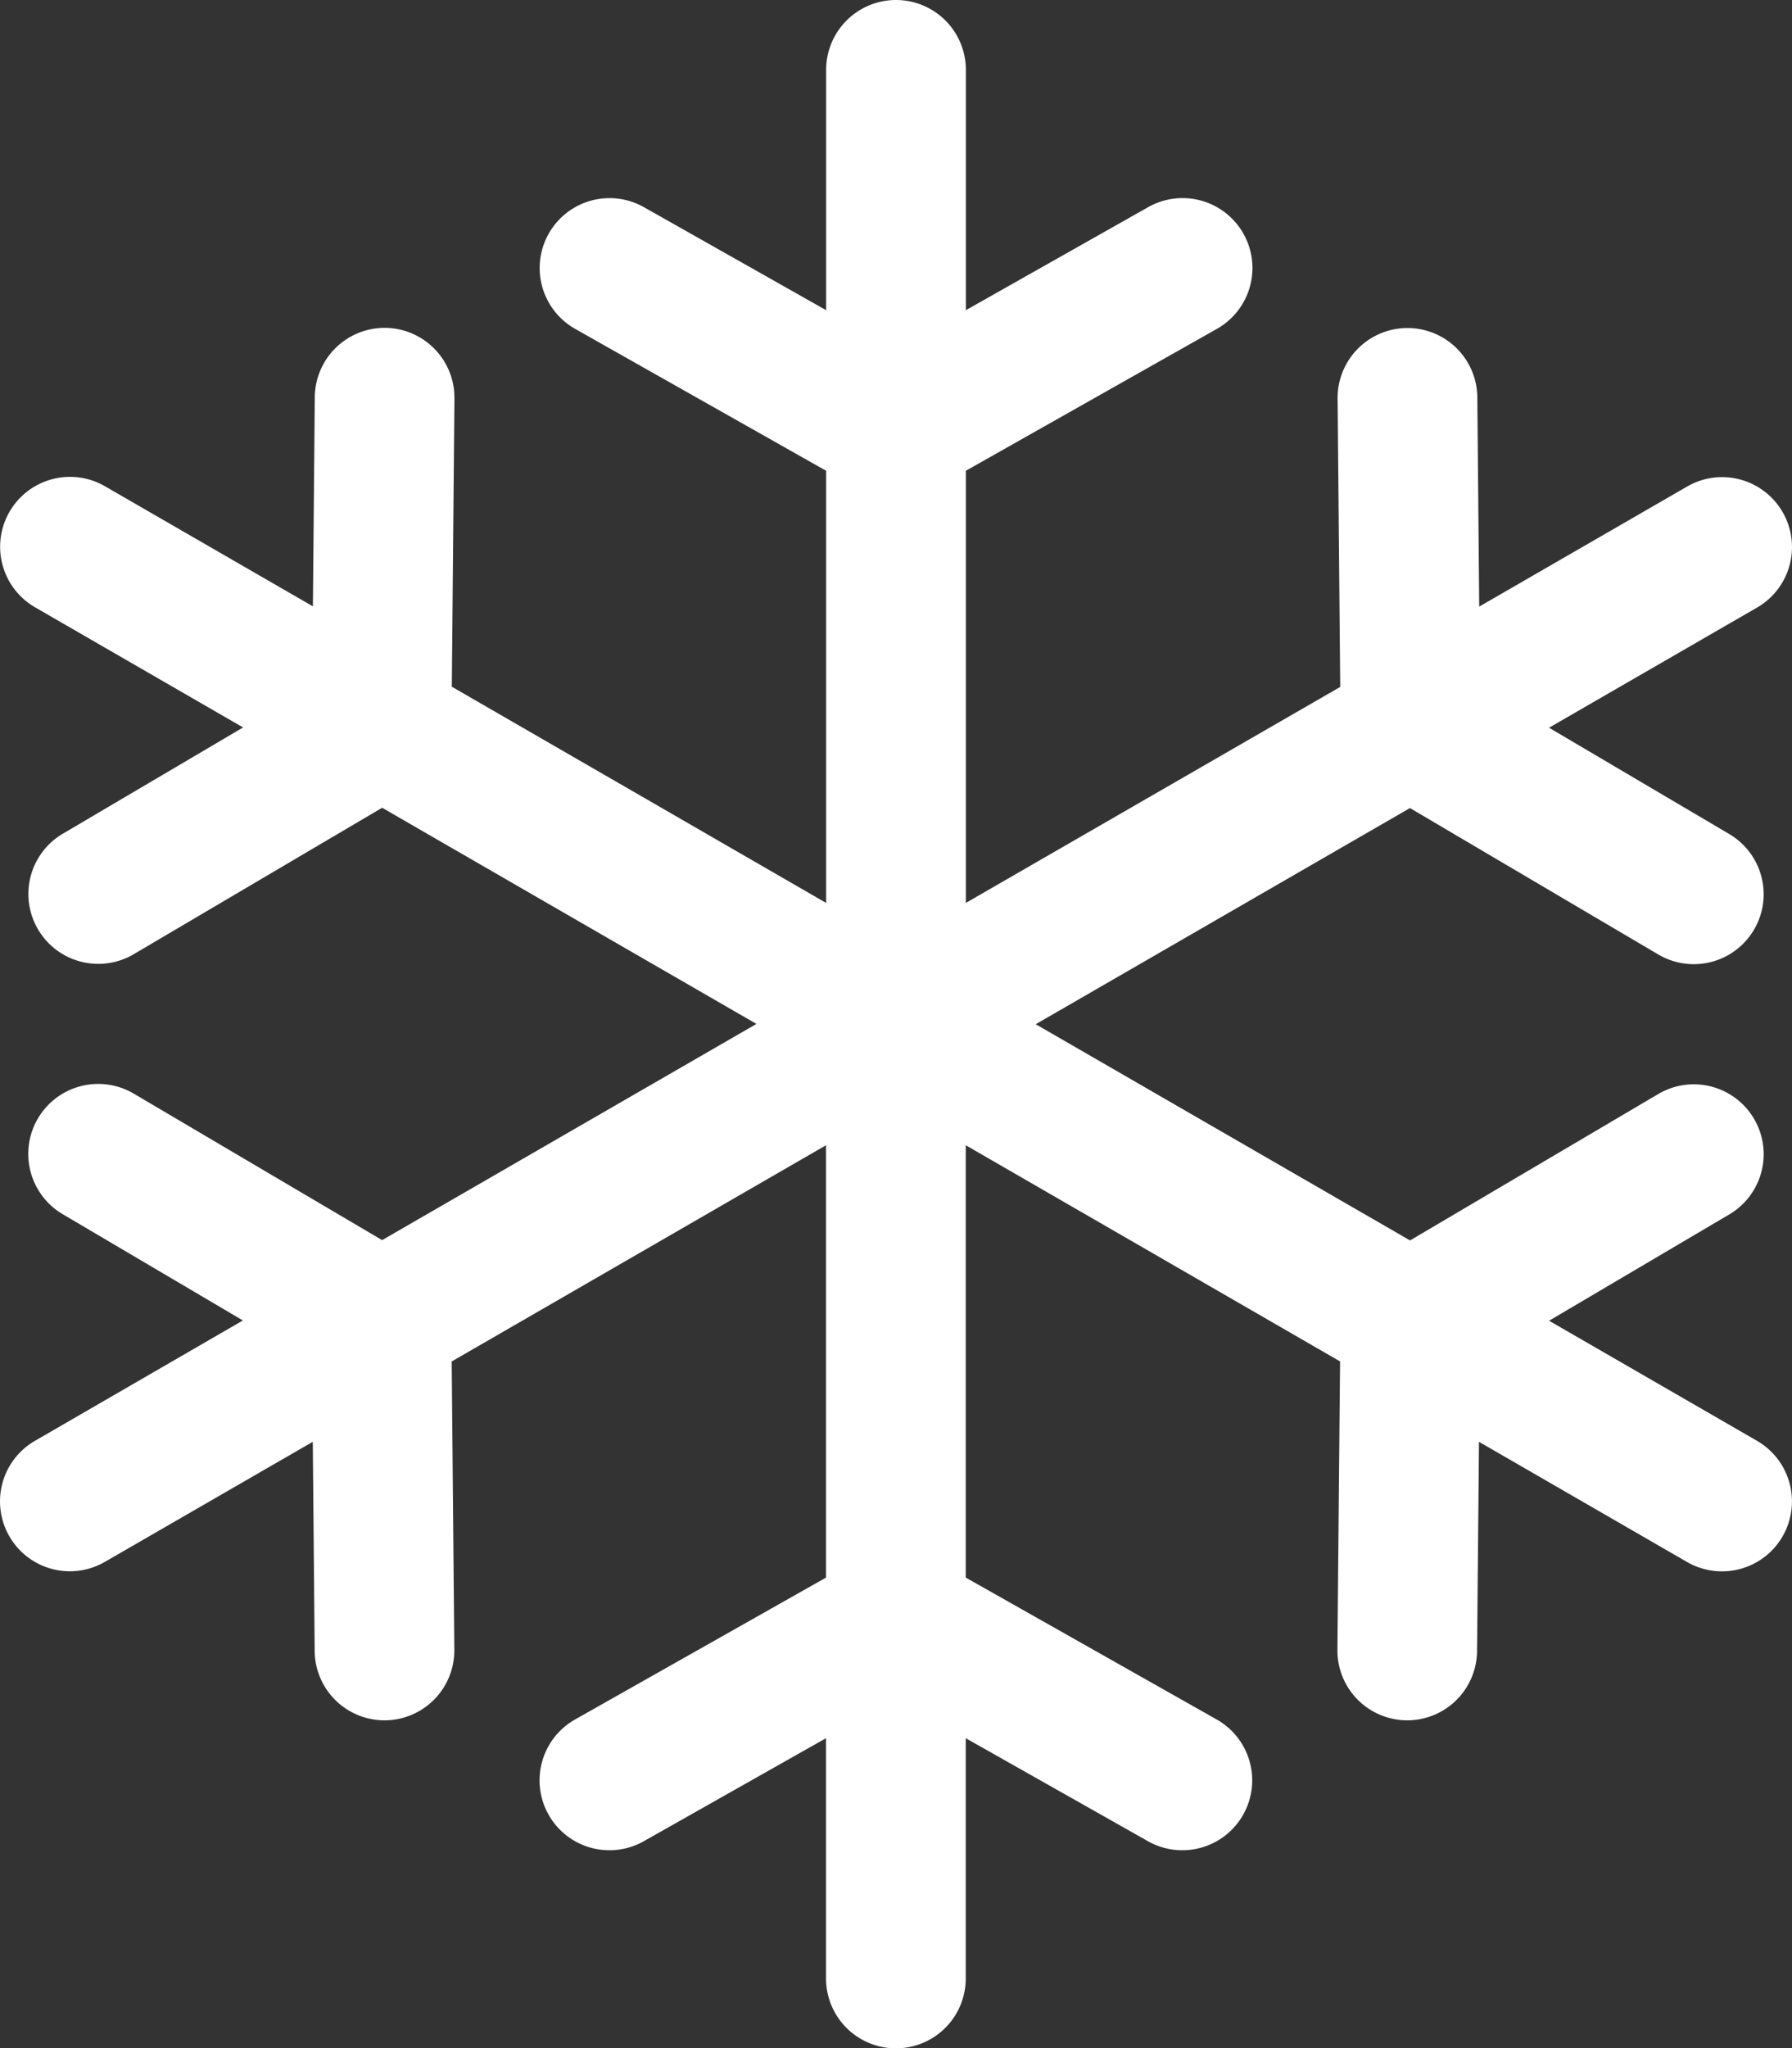 <svg xmlns="http://www.w3.org/2000/svg" width="46.658" height="53.311" viewBox="0 0 46.658 53.311">
  <rect x="0" y="0" width="46.658" height="53.311" fill="#333333" stroke="none"/>
  <path id="snowflake" d="M59.463,37.5l-5.415-3.126,4.692-2.767a1.819,1.819,0,0,0-1.848-3.134l-6.464,3.811-9.746-5.627,9.744-5.626,6.466,3.811a1.819,1.819,0,0,0,1.847-3.135L54.047,18.94l5.416-3.127a1.819,1.819,0,0,0-1.819-3.151l-5.415,3.126-.049-5.448a1.819,1.819,0,1,0-3.638.033l.068,7.505L38.863,23.5V12.252L45.4,8.559a1.819,1.819,0,1,0-1.79-3.168L38.863,8.073V1.819a1.819,1.819,0,1,0-3.638,0V8.073L30.481,5.392a1.819,1.819,0,0,0-1.79,3.168l6.534,3.693V23.5l-9.746-5.627.068-7.505a1.819,1.819,0,0,0-1.8-1.835h-.017a1.819,1.819,0,0,0-1.819,1.8l-.049,5.448-5.415-3.126a1.819,1.819,0,0,0-1.819,3.151l5.416,3.127-4.694,2.766a1.819,1.819,0,1,0,1.848,3.135l6.467-3.811,9.745,5.626-9.746,5.627-6.465-3.812A1.819,1.819,0,1,0,15.346,31.6l4.693,2.767L14.625,37.5a1.819,1.819,0,1,0,1.819,3.151l5.415-3.126.049,5.449a1.819,1.819,0,0,0,1.819,1.8h.017a1.819,1.819,0,0,0,1.8-1.835l-.068-7.505,9.746-5.627V41.059l-6.534,3.693a1.819,1.819,0,1,0,1.79,3.168l4.744-2.681v6.253a1.819,1.819,0,0,0,3.638,0V45.239l4.744,2.681a1.819,1.819,0,0,0,1.79-3.168l-6.534-3.693V29.806l9.746,5.627-.069,7.505a1.819,1.819,0,0,0,1.8,1.836h.017a1.819,1.819,0,0,0,1.819-1.8l.05-5.449,5.416,3.127A1.819,1.819,0,1,0,59.463,37.5Z" transform="translate(-13.715)" fill="#fff"/>
</svg>
